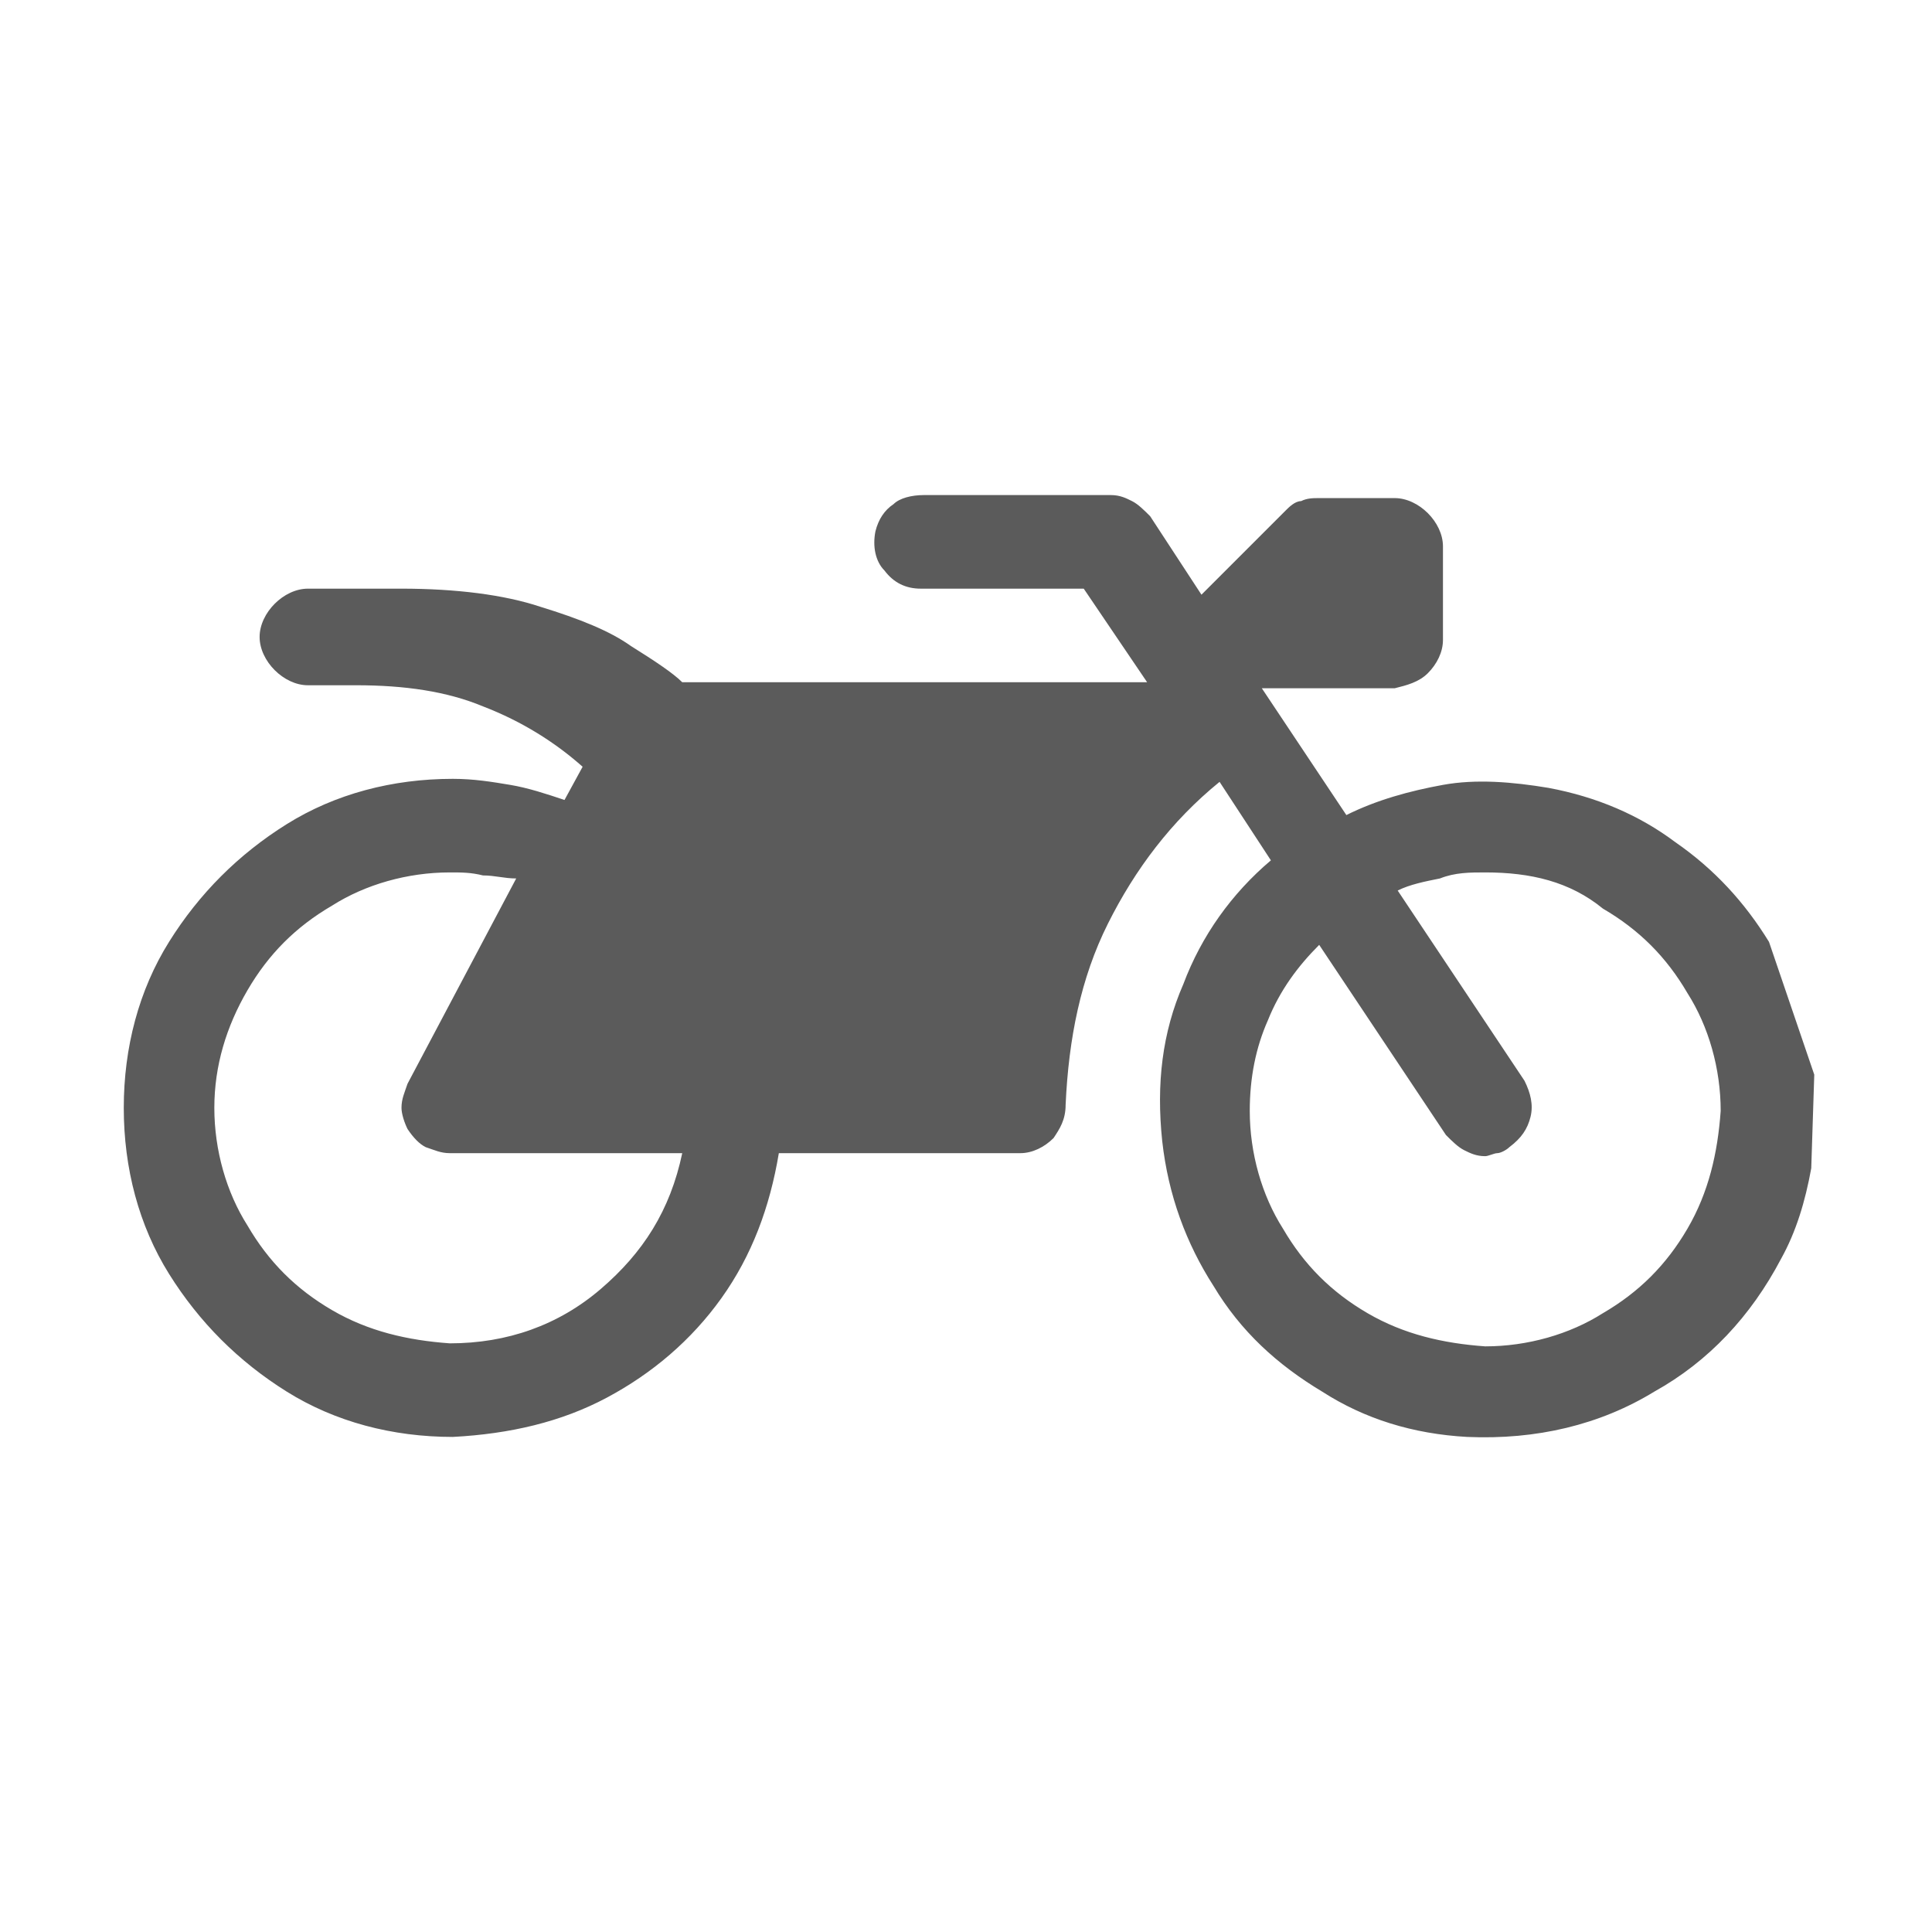 <svg xmlns="http://www.w3.org/2000/svg" width="64" height="64" viewBox="0 0 64 64" fill="none" class="injected-svg" data-src="../../assets/svgIcons/28ffc11f3833.svg" xmlns:xlink="http://www.w3.org/1999/xlink" role="img">
<path fill-rule="evenodd" clip-rule="evenodd" d="M30.6 16.4H36.8C37.1 16.4 37.3 16.5 37.5 16.6C37.7 16.7 37.9 16.9 38.1 17.1L39.8 19.7L42.6 16.9C42.7 16.8 42.9 16.6 43.1 16.6C43.3 16.5 43.5 16.5 43.7 16.5H46.2C46.6 16.5 47 16.7 47.3 17C47.6 17.3 47.8 17.7 47.8 18.1V21.2C47.8 21.6 47.6 22 47.3 22.3C47 22.6 46.6 22.7 46.2 22.8H41.8L44.6 27C45.6 26.5 46.7 26.2 47.8 26C48.9 25.8 50.1 25.9 51.3 26.1C52.9 26.4 54.3 27 55.5 27.9C56.8 28.8 57.8 29.9 58.6 31.2L60.1 35.6L60 38.7C59.8 39.8 59.5 40.8 59 41.7C58 43.6 56.6 45.1 54.8 46.1C53 47.2 50.9 47.7 48.6 47.6C46.8 47.5 45.2 47 43.8 46.1C42.3 45.2 41.1 44.1 40.2 42.6C39.3 41.2 38.7 39.6 38.5 37.8C38.3 35.9 38.5 34.2 39.2 32.6C39.8 31 40.8 29.6 42.1 28.5L40.4 25.9C38.8 27.2 37.6 28.8 36.7 30.6C35.8 32.4 35.4 34.4 35.3 36.6C35.3 37.1 35.1 37.4 34.9 37.7C34.6 38 34.2 38.2 33.8 38.2H27.5H25.8C25.5 40 24.9 41.6 23.9 43C22.9 44.4 21.6 45.5 20.1 46.3C18.6 47.1 16.9 47.5 15 47.6C13 47.6 11.1 47.1 9.5 46.1C7.9 45.1 6.6 43.8 5.6 42.2C4.6 40.6 4.1 38.7 4.1 36.7C4.1 34.7 4.6 32.8 5.6 31.2C6.6 29.6 7.9 28.3 9.5 27.3C11.1 26.3 13 25.8 15 25.8C15.7 25.8 16.3 25.9 16.9 26C17.5 26.1 18.1 26.3 18.7 26.5L19.3 25.4C18.4 24.6 17.3 23.9 16 23.4C14.8 22.9 13.4 22.7 11.8 22.7H10.2C9.8 22.7 9.4 22.5 9.1 22.2C8.8 21.9 8.6 21.5 8.6 21.1C8.6 20.7 8.8 20.3 9.1 20C9.4 19.7 9.8 19.5 10.2 19.5H13.3C15.1 19.5 16.7 19.7 17.9 20.1C19.2 20.5 20.2 20.9 20.9 21.4C21.7 21.9 22.3 22.3 22.6 22.6H35.1H38L35.9 19.5H30.5C30 19.5 29.6 19.3 29.3 18.9C29 18.6 28.9 18.1 29 17.6C29.1 17.2 29.3 16.9 29.6 16.7C29.8 16.5 30.2 16.4 30.6 16.4ZM14.9 28.9C13.5 28.9 12.1 29.3 11 30C9.8 30.7 8.9 31.6 8.2 32.8C7.5 34 7.1 35.3 7.1 36.7C7.1 38.1 7.5 39.5 8.2 40.6C8.9 41.8 9.8 42.7 11 43.4C12.2 44.1 13.5 44.4 14.9 44.5C16.8 44.5 18.5 43.9 19.9 42.7C21.3 41.5 22.2 40.1 22.6 38.2H14.9C14.6 38.2 14.4 38.1 14.1 38C13.9 37.9 13.7 37.7 13.5 37.4C13.4 37.2 13.3 36.9 13.3 36.7C13.3 36.4 13.4 36.2 13.5 35.9L17.1 29.1C16.7 29.1 16.4 29 16 29C15.6 28.9 15.3 28.9 14.9 28.9ZM49.2 28.9C48.7 28.9 48.2 28.9 47.7 29.1C47.2 29.2 46.7 29.3 46.3 29.5L50.5 35.8C50.7 36.2 50.8 36.6 50.7 37C50.6 37.4 50.4 37.7 50 38C49.9 38.1 49.7 38.2 49.6 38.2C49.5 38.2 49.3 38.3 49.2 38.3C48.9 38.3 48.7 38.2 48.5 38.1C48.3 38 48.1 37.8 47.9 37.6L43.7 31.3C43 32 42.4 32.8 42 33.8C41.6 34.7 41.4 35.7 41.4 36.8C41.4 38.2 41.8 39.6 42.5 40.7C43.2 41.9 44.1 42.8 45.3 43.5C46.5 44.2 47.8 44.5 49.2 44.6C50.6 44.6 52 44.2 53.1 43.5C54.3 42.8 55.2 41.9 55.9 40.7C56.6 39.5 56.9 38.2 57 36.8C57 35.4 56.6 34 55.9 32.9C55.2 31.7 54.3 30.8 53.1 30.1C52 29.2 50.7 28.9 49.2 28.9Z" fill="#5b5b5b"/>
</svg>